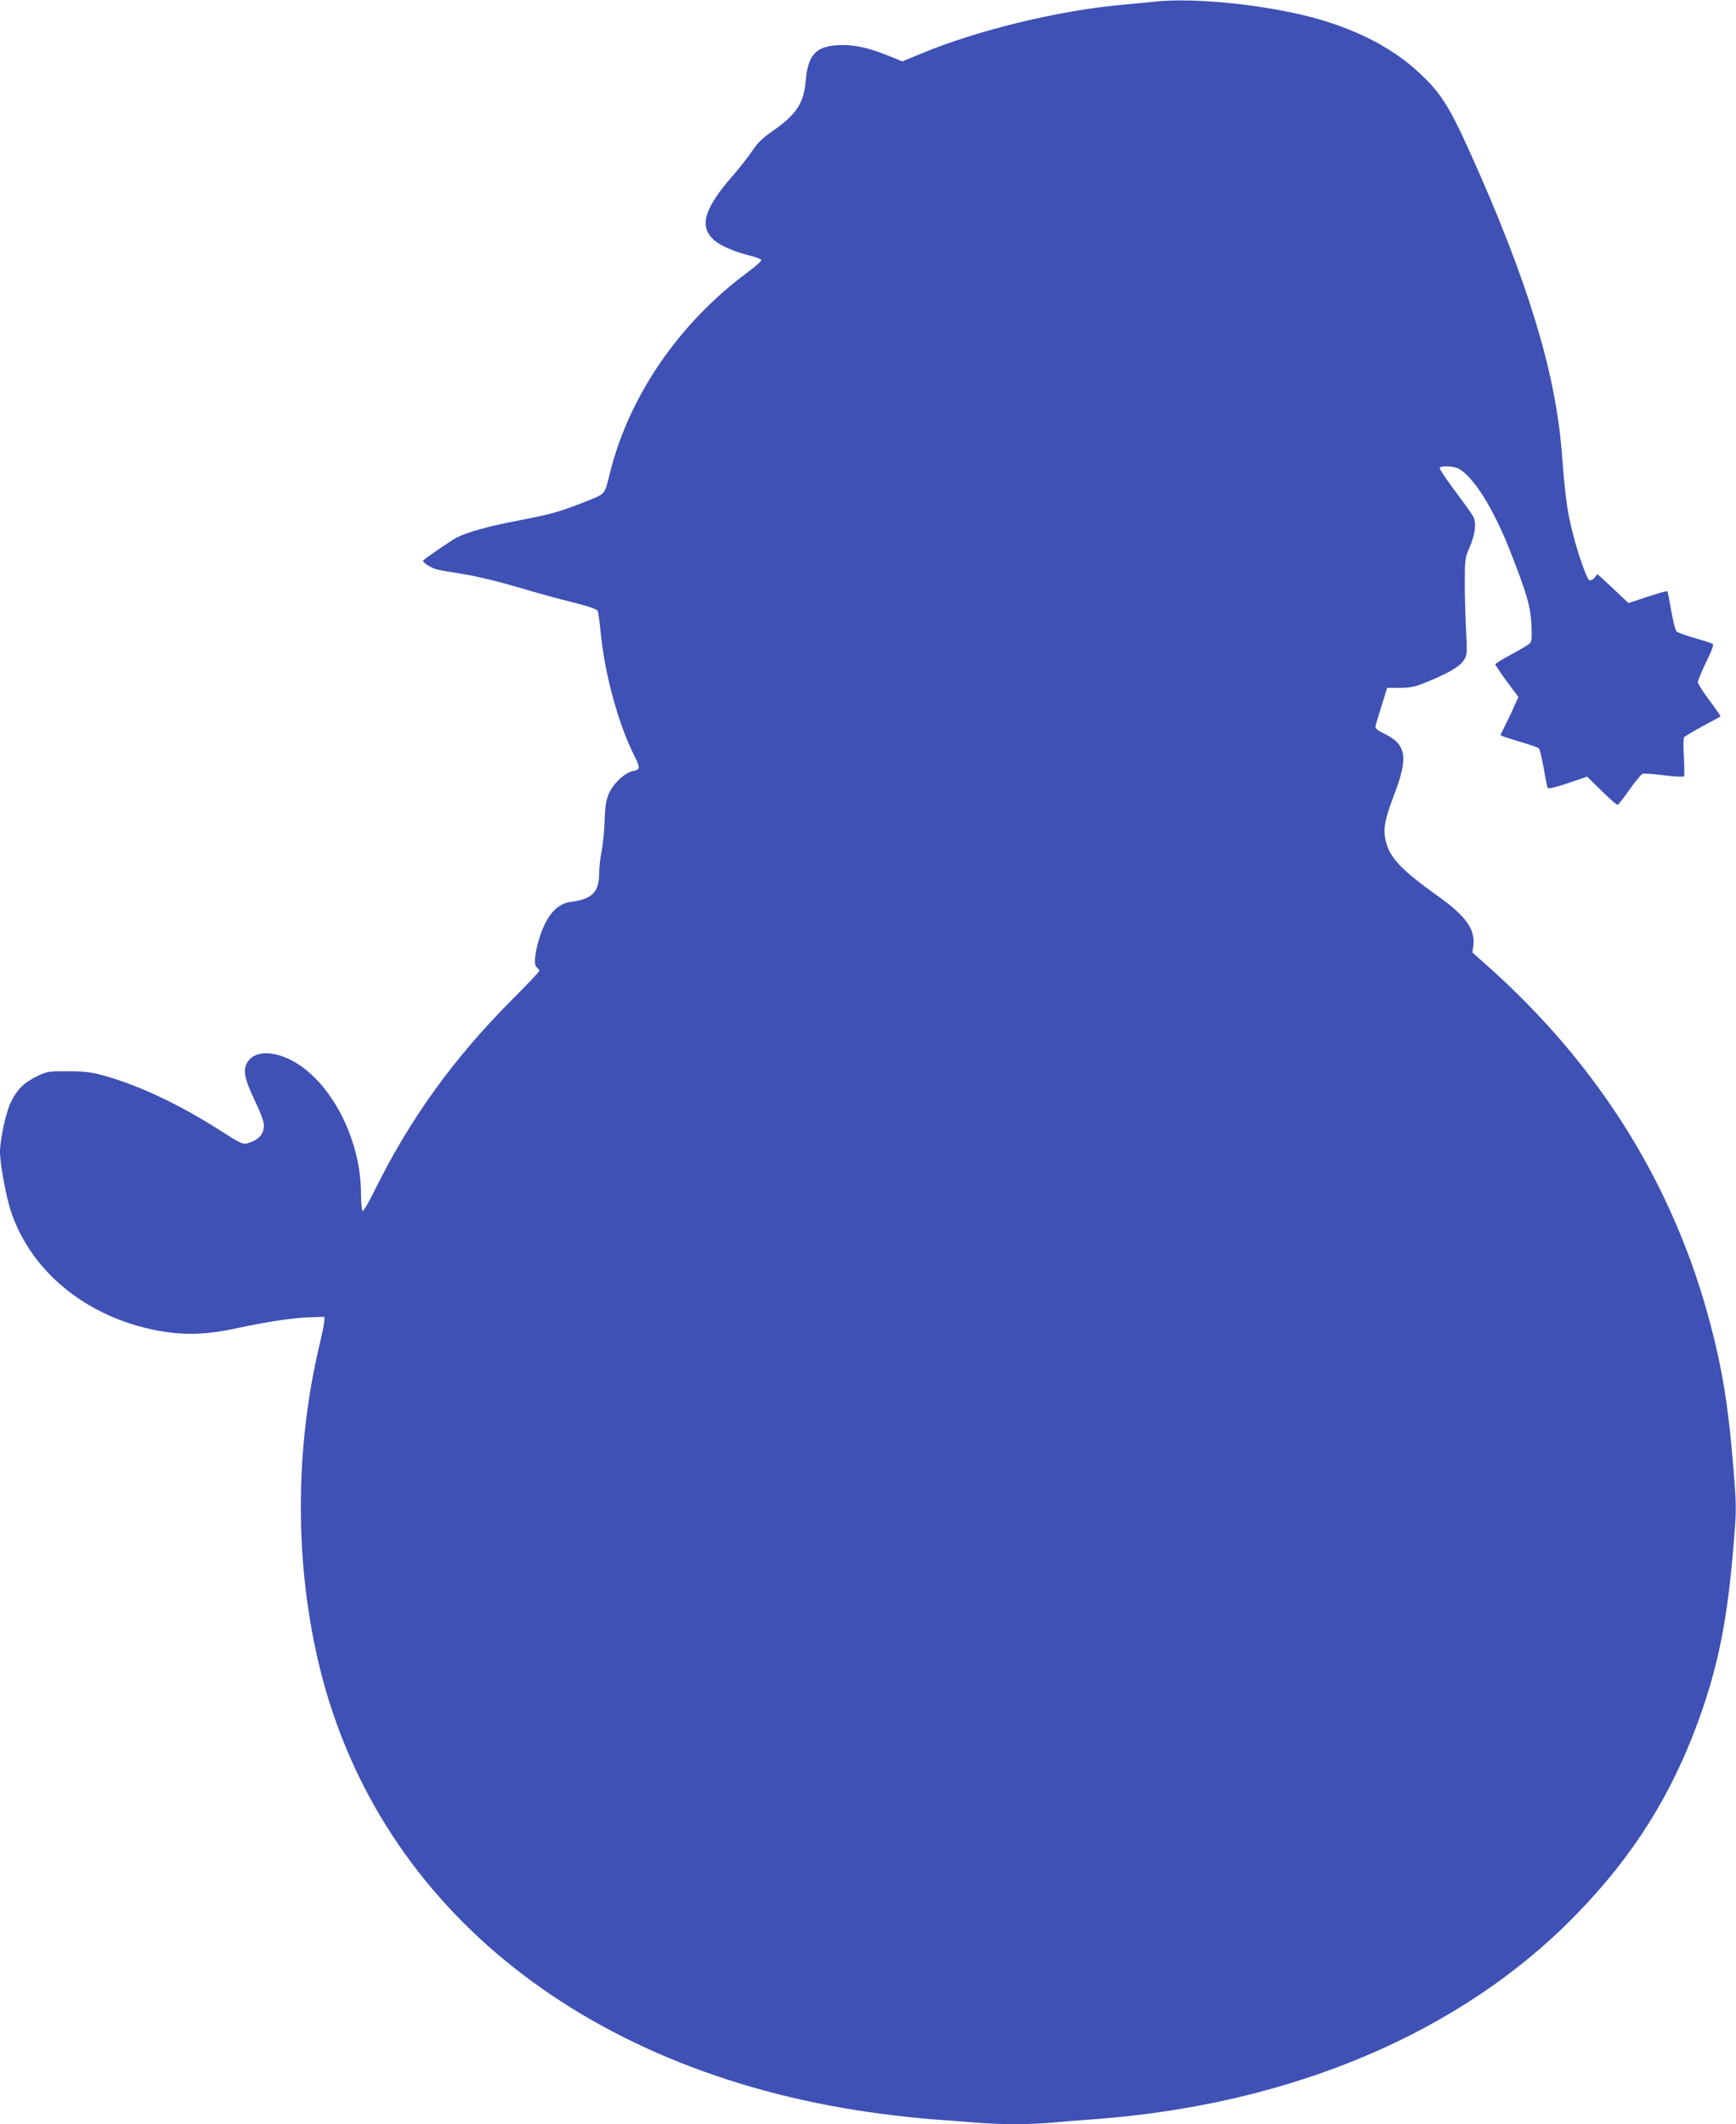 <?xml version="1.0" standalone="no"?>
<!DOCTYPE svg PUBLIC "-//W3C//DTD SVG 20010904//EN"
 "http://www.w3.org/TR/2001/REC-SVG-20010904/DTD/svg10.dtd">
<svg version="1.0" xmlns="http://www.w3.org/2000/svg"
 width="1046pt" height="1280pt" viewBox="0 0 1046 1280"
 preserveAspectRatio="xMidYMid meet">
<g transform="translate(0,1280) scale(0.1,-0.1)"
fill="#3f51b5" stroke="none">
<path d="M6945 12789 c-38 -4 -126 -13 -195 -19 -381 -35 -871 -155 -1207
-296 l-106 -44 -86 35 c-125 50 -212 68 -302 63 -134 -8 -181 -60 -194 -213
-11 -138 -58 -208 -210 -312 -49 -34 -82 -66 -110 -109 -22 -33 -76 -102 -120
-153 -171 -196 -203 -302 -117 -384 36 -34 122 -73 212 -95 41 -10 75 -23 77
-29 2 -5 -36 -40 -84 -75 -412 -306 -712 -743 -828 -1208 -34 -137 -22 -123
-163 -179 -148 -58 -198 -71 -410 -112 -158 -30 -287 -66 -352 -99 -28 -15
-181 -119 -200 -137 -9 -9 41 -42 78 -53 20 -6 95 -19 167 -30 76 -12 208 -44
320 -77 104 -31 255 -73 334 -92 90 -22 147 -42 152 -51 4 -8 12 -67 18 -130
26 -259 107 -555 206 -750 33 -66 32 -78 -10 -86 -49 -9 -118 -73 -146 -136
-18 -43 -23 -74 -26 -163 -1 -60 -10 -143 -18 -184 -8 -40 -15 -101 -15 -135
0 -112 -43 -155 -173 -171 -82 -11 -145 -83 -186 -215 -30 -97 -36 -163 -17
-179 9 -8 16 -17 16 -21 0 -5 -73 -82 -163 -172 -357 -359 -618 -721 -832
-1156 -33 -67 -64 -120 -70 -119 -5 2 -10 52 -10 113 -3 332 -190 682 -427
799 -112 55 -214 50 -255 -12 -31 -47 -22 -99 40 -230 36 -74 57 -131 57 -153
0 -56 -32 -90 -101 -110 -25 -7 -44 2 -150 70 -244 158 -497 278 -704 336 -84
24 -120 28 -225 29 -122 0 -127 -1 -192 -33 -76 -37 -120 -83 -155 -159 -29
-62 -63 -224 -63 -295 0 -71 37 -270 66 -358 127 -380 486 -659 932 -726 134
-20 263 -14 427 22 182 39 340 63 440 66 l90 3 -1 -25 c0 -14 -13 -77 -28
-140 -152 -640 -151 -1334 2 -1955 360 -1455 1626 -2456 3394 -2684 84 -11
214 -25 288 -31 74 -5 192 -14 263 -20 160 -13 319 -13 461 -1 61 6 179 15
261 21 1187 88 2210 522 2900 1231 345 354 575 719 740 1174 118 325 175 611
211 1064 17 203 17 224 0 435 -30 375 -63 589 -136 871 -219 844 -671 1573
-1351 2178 l-87 77 6 45 c10 97 -47 176 -215 296 -223 159 -291 232 -314 335
-16 70 -5 127 51 274 88 231 75 305 -65 372 -30 14 -49 30 -48 38 1 8 18 65
37 125 l34 110 79 0 c68 1 90 6 174 41 128 54 186 89 210 127 19 30 20 41 12
192 -4 88 -8 219 -7 290 0 120 2 135 28 195 35 80 43 147 23 187 -8 15 -58 86
-111 156 -53 71 -94 132 -91 138 9 14 83 11 113 -5 89 -47 208 -236 307 -486
104 -264 126 -340 132 -447 4 -74 2 -107 -7 -118 -7 -8 -57 -38 -111 -67 -54
-29 -99 -56 -99 -61 0 -5 31 -51 69 -103 l70 -94 -25 -55 c-13 -31 -38 -83
-54 -115 l-30 -60 24 -10 c13 -5 64 -21 113 -35 48 -15 92 -30 96 -35 4 -4 17
-56 28 -116 10 -60 21 -114 24 -121 3 -8 39 0 121 27 l117 40 87 -85 c47 -47
91 -85 96 -85 5 0 37 41 72 91 35 49 70 93 79 96 8 3 67 -1 130 -9 65 -8 116
-11 120 -5 3 4 2 57 -1 115 -4 59 -3 112 1 119 5 6 55 36 112 67 57 31 106 57
108 59 1 2 -29 46 -67 97 -39 51 -70 101 -70 110 0 9 23 63 50 120 35 70 47
105 40 110 -6 4 -55 20 -108 35 -53 15 -103 33 -110 40 -7 6 -21 62 -32 124
-11 63 -21 116 -24 118 -2 3 -56 -12 -119 -33 l-115 -38 -93 88 -94 87 -17
-22 c-10 -11 -24 -19 -31 -16 -17 6 -80 191 -111 327 -25 106 -37 200 -56 450
-39 482 -206 1031 -546 1787 -132 294 -183 375 -316 497 -139 130 -322 231
-548 304 -294 95 -787 152 -1055 121z"/>
</g>
</svg>
